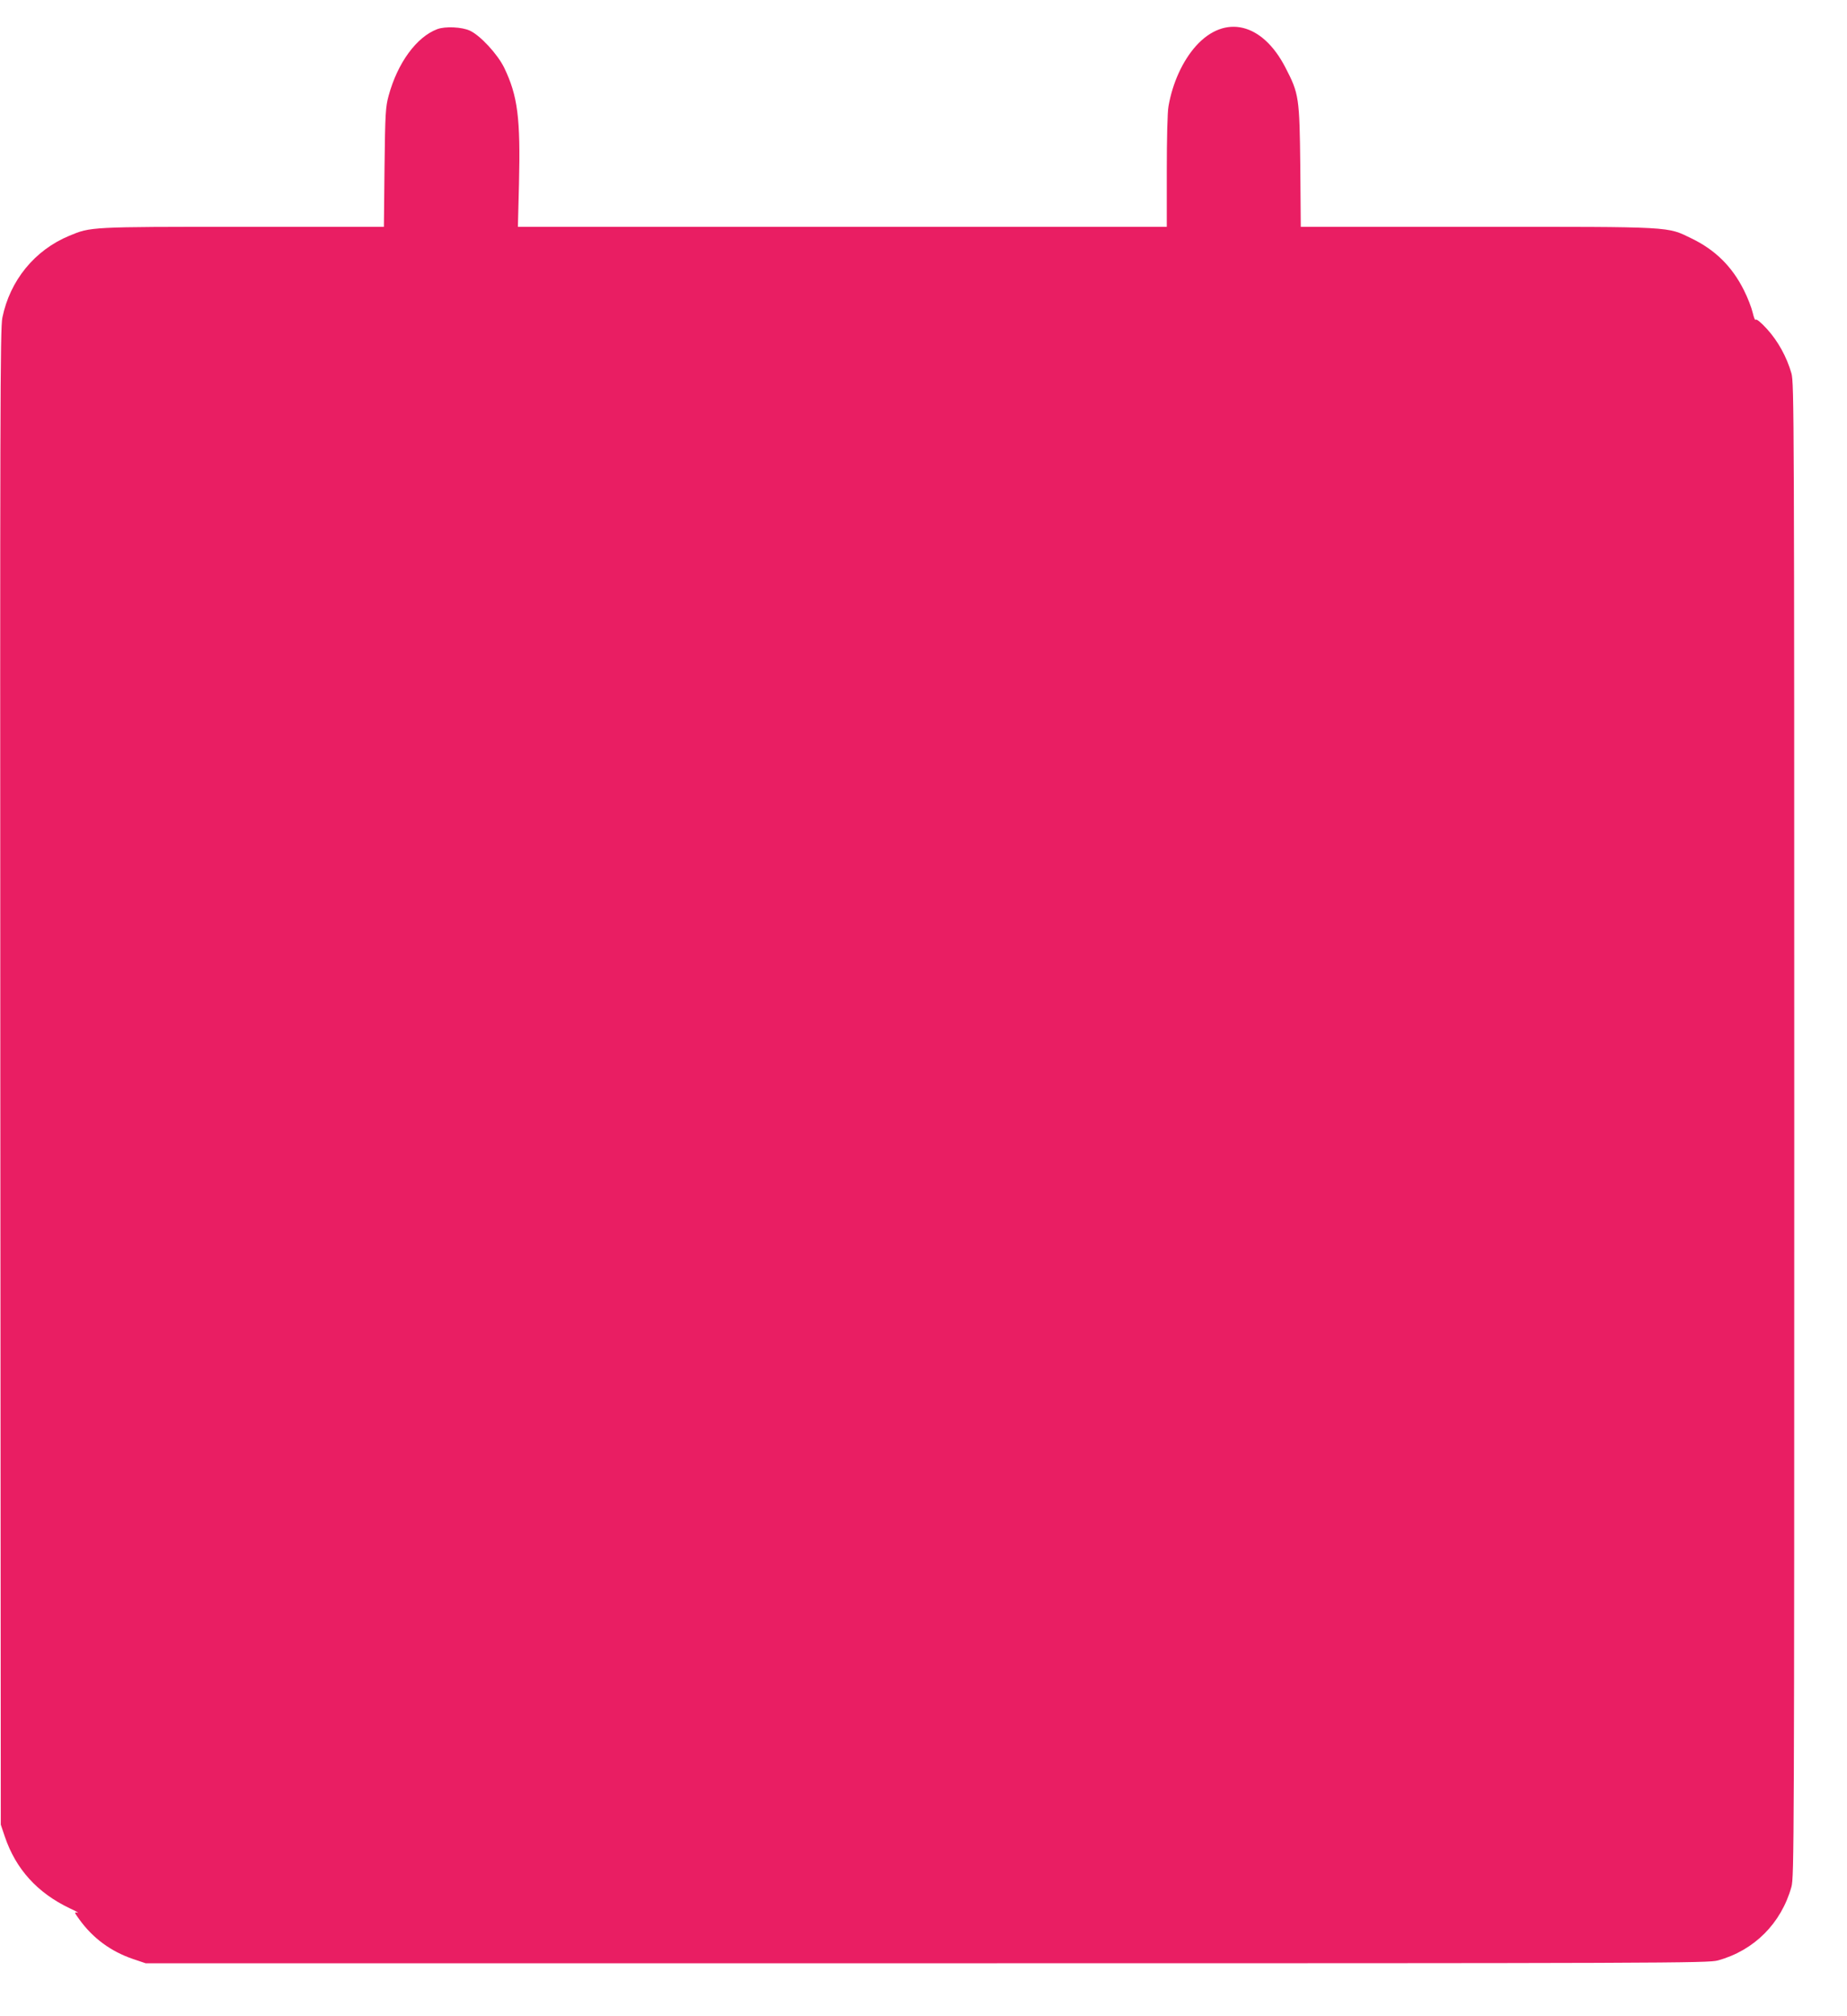 <?xml version="1.0" standalone="no"?>
<!DOCTYPE svg PUBLIC "-//W3C//DTD SVG 20010904//EN"
 "http://www.w3.org/TR/2001/REC-SVG-20010904/DTD/svg10.dtd">
<svg version="1.0" xmlns="http://www.w3.org/2000/svg"
 width="1173pt" height="1280pt" viewBox="0 0 1173 1280"
 preserveAspectRatio="xMidYMid meet">
<g transform="translate(0,1280) scale(0.1,-0.1)"
fill="#e91e63" stroke="none">
<path d="M2777 12615 c-132 -50 -252 -214 -309 -423 -19 -70 -22 -109 -26
-454 l-4 -378 -896 0 c-974 0 -965 0 -1102 -57 -220 -91 -377 -284 -425 -520
-14 -70 -15 -563 -13 -4823 l3 -4745 26 -77 c70 -206 207 -356 410 -453 41
-19 64 -32 51 -29 -22 5 -21 3 12 -43 86 -119 200 -203 341 -251 l80 -27 4960
0 c4736 0 4963 1 5025 18 230 63 402 235 467 467 17 62 18 251 18 4805 0 4566
-1 4742 -18 4805 -30 104 -85 204 -155 281 -39 43 -68 66 -72 59 -4 -6 -12 15
-19 45 -7 31 -32 96 -56 143 -75 150 -182 255 -330 327 -161 78 -104 75 -1364
75 l-1120 0 -3 383 c-5 438 -8 462 -95 629 -146 283 -383 340 -567 137 -85
-95 -149 -234 -175 -383 -7 -34 -11 -210 -11 -413 l0 -353 -2061 0 -2060 0 7
273 c10 418 -8 558 -94 737 -42 86 -151 204 -217 235 -51 24 -157 29 -208 10z"/>
</g>
</svg>
